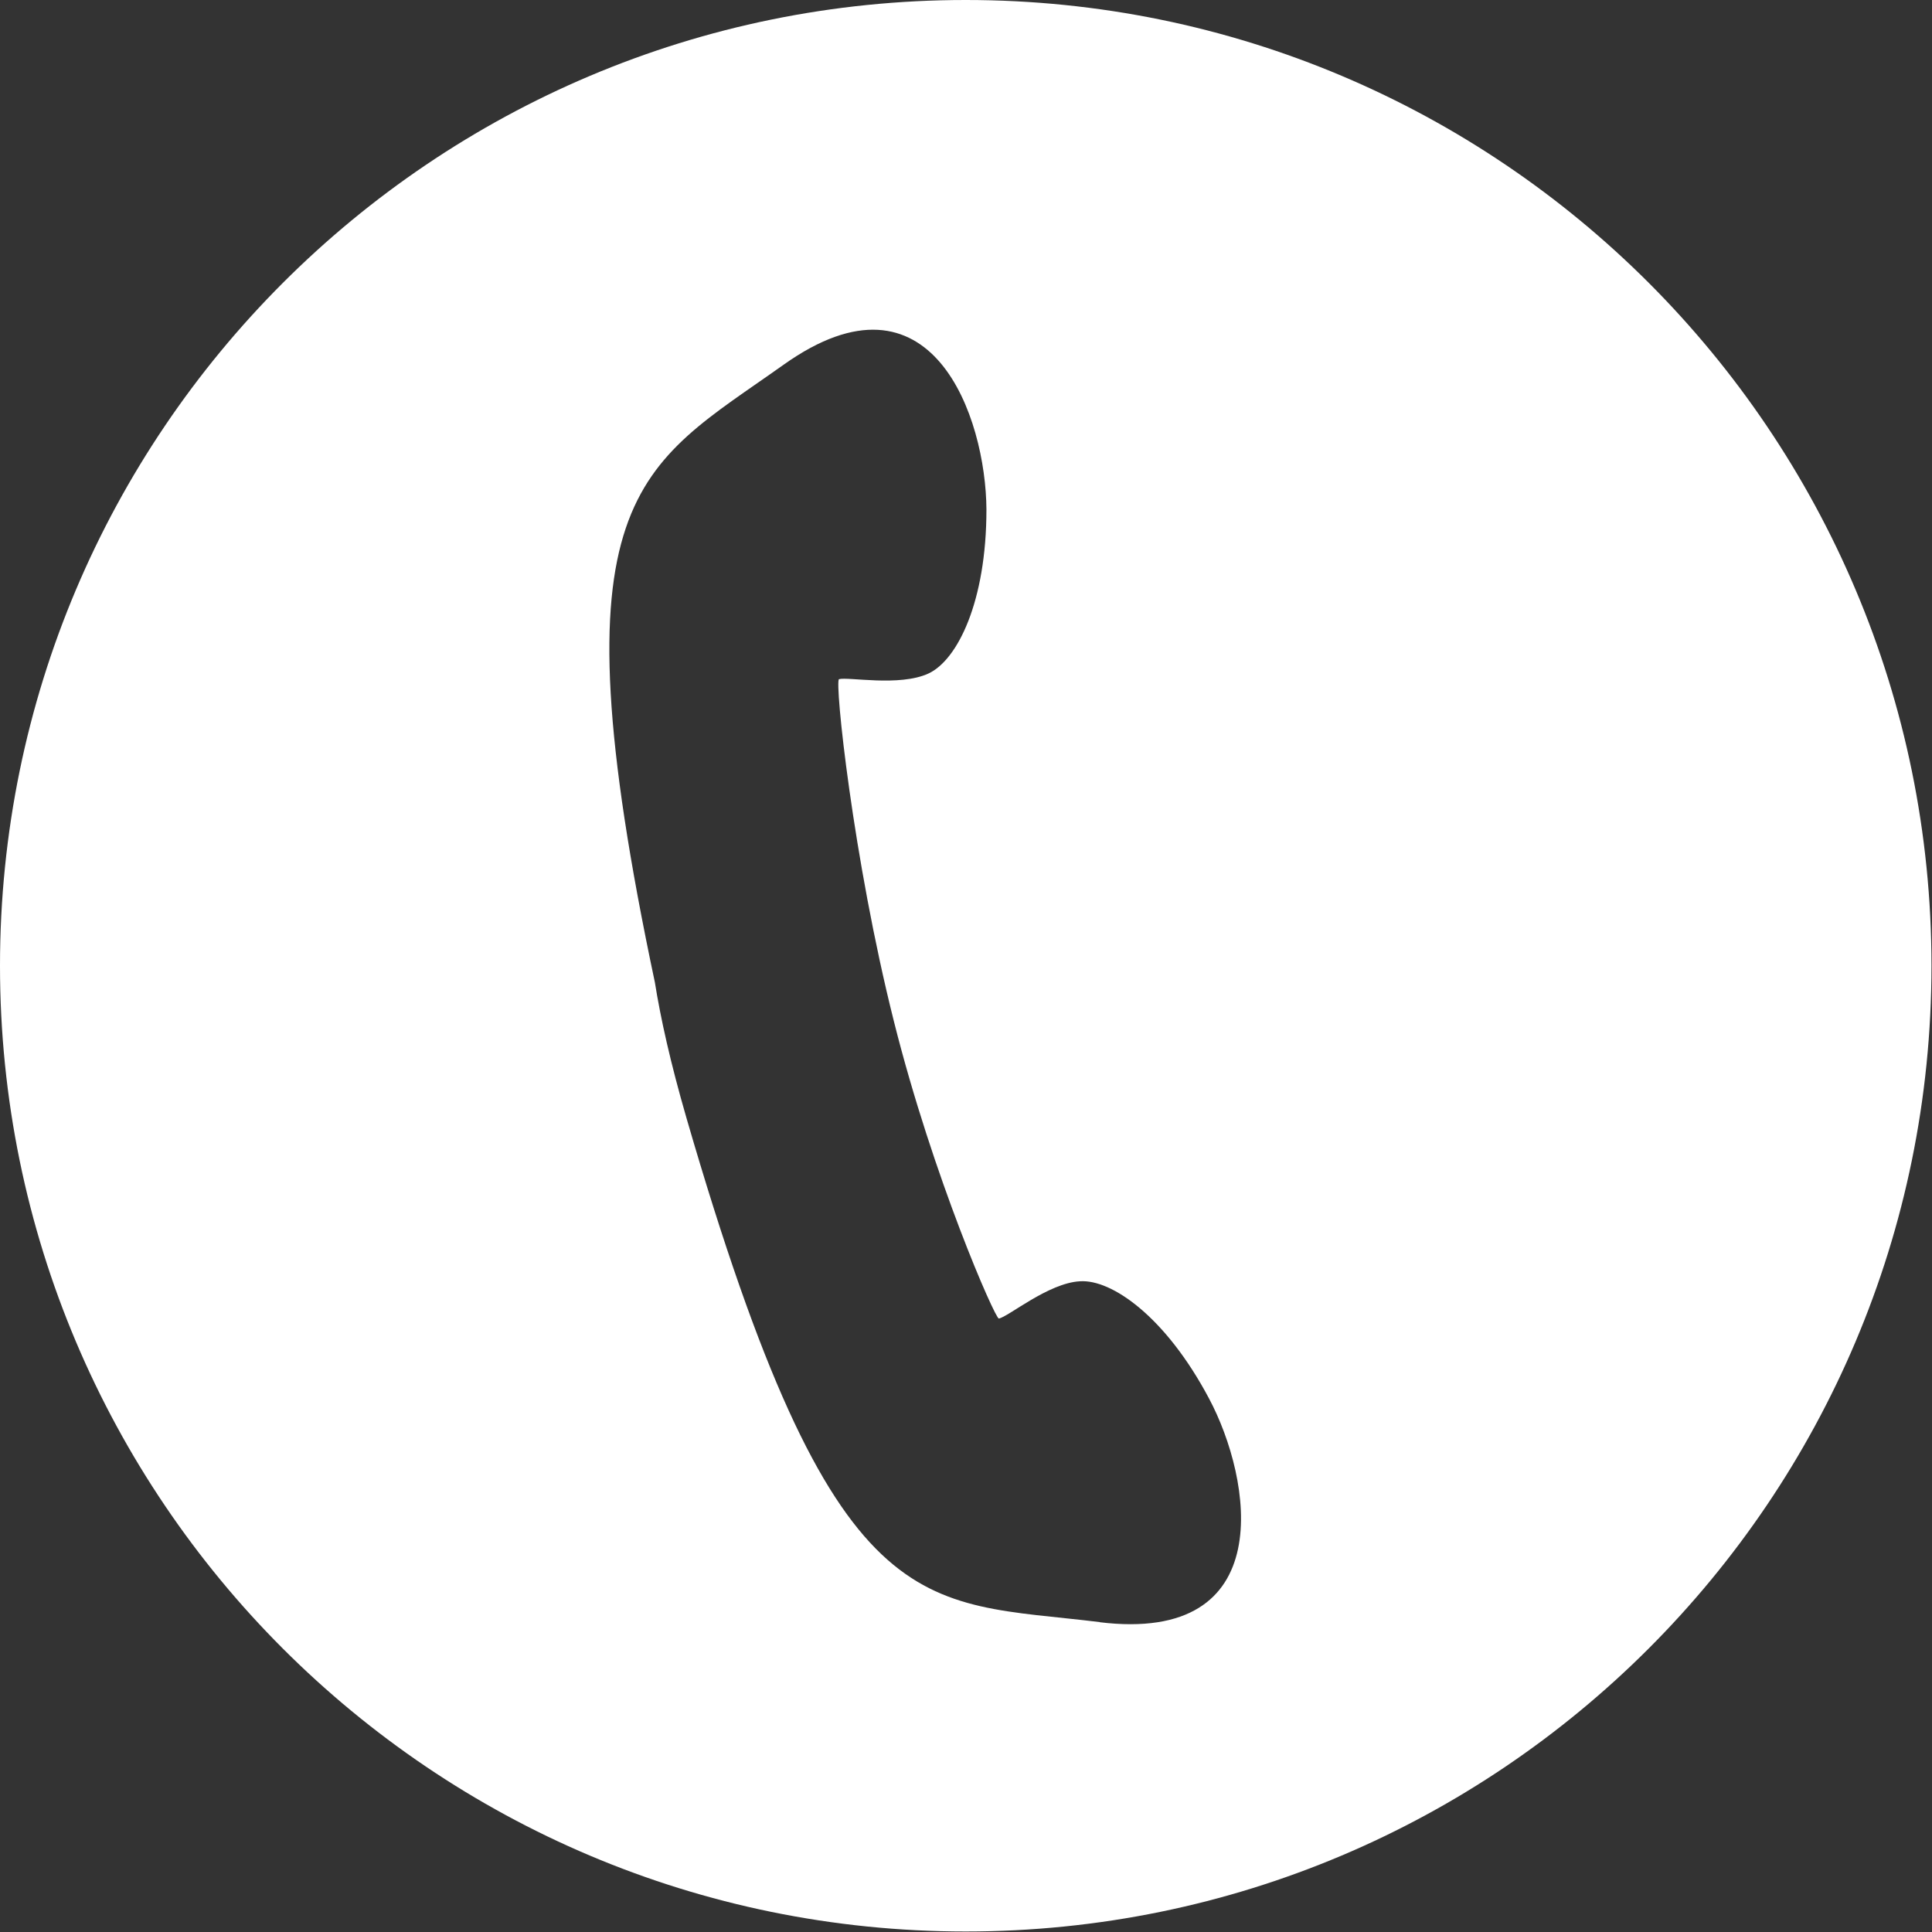 <?xml version="1.0" encoding="UTF-8"?>
<svg id="_レイヤー_2" data-name="レイヤー 2" xmlns="http://www.w3.org/2000/svg" viewBox="0 0 37.35 37.35">
  <rect x="0" y="0" width="37.35" height="37.35" fill="#333333" stroke="none"/>
  <defs>
    <style>
      .cls-1 {
        fill: #fff;
      }
    </style>
  </defs>
  <g id="contents">
    <path class="cls-1" d="M18.67,0C8.36,0,0,8.36,0,18.67s8.36,18.67,18.67,18.67,18.67-8.36,18.67-18.67S28.99,0,18.67,0ZM21.27,31.36c-3.49-.43-5.12.18-8-9.75-.31-1.07-.5-1.93-.61-2.62-2.01-9.49-.32-9.94,2.49-11.94,2.87-2.04,3.91,1.02,3.92,2.8,0,1.78-.56,2.91-1.12,3.17-.56.26-1.56.06-1.73.11-.09.03.27,3.47,1.06,6.61.76,3.03,1.96,5.76,2.03,5.75.18-.03.96-.69,1.57-.72.61-.04,1.65.68,2.49,2.26.84,1.57,1.37,4.76-2.12,4.33Z"/>
  </g>
</svg>